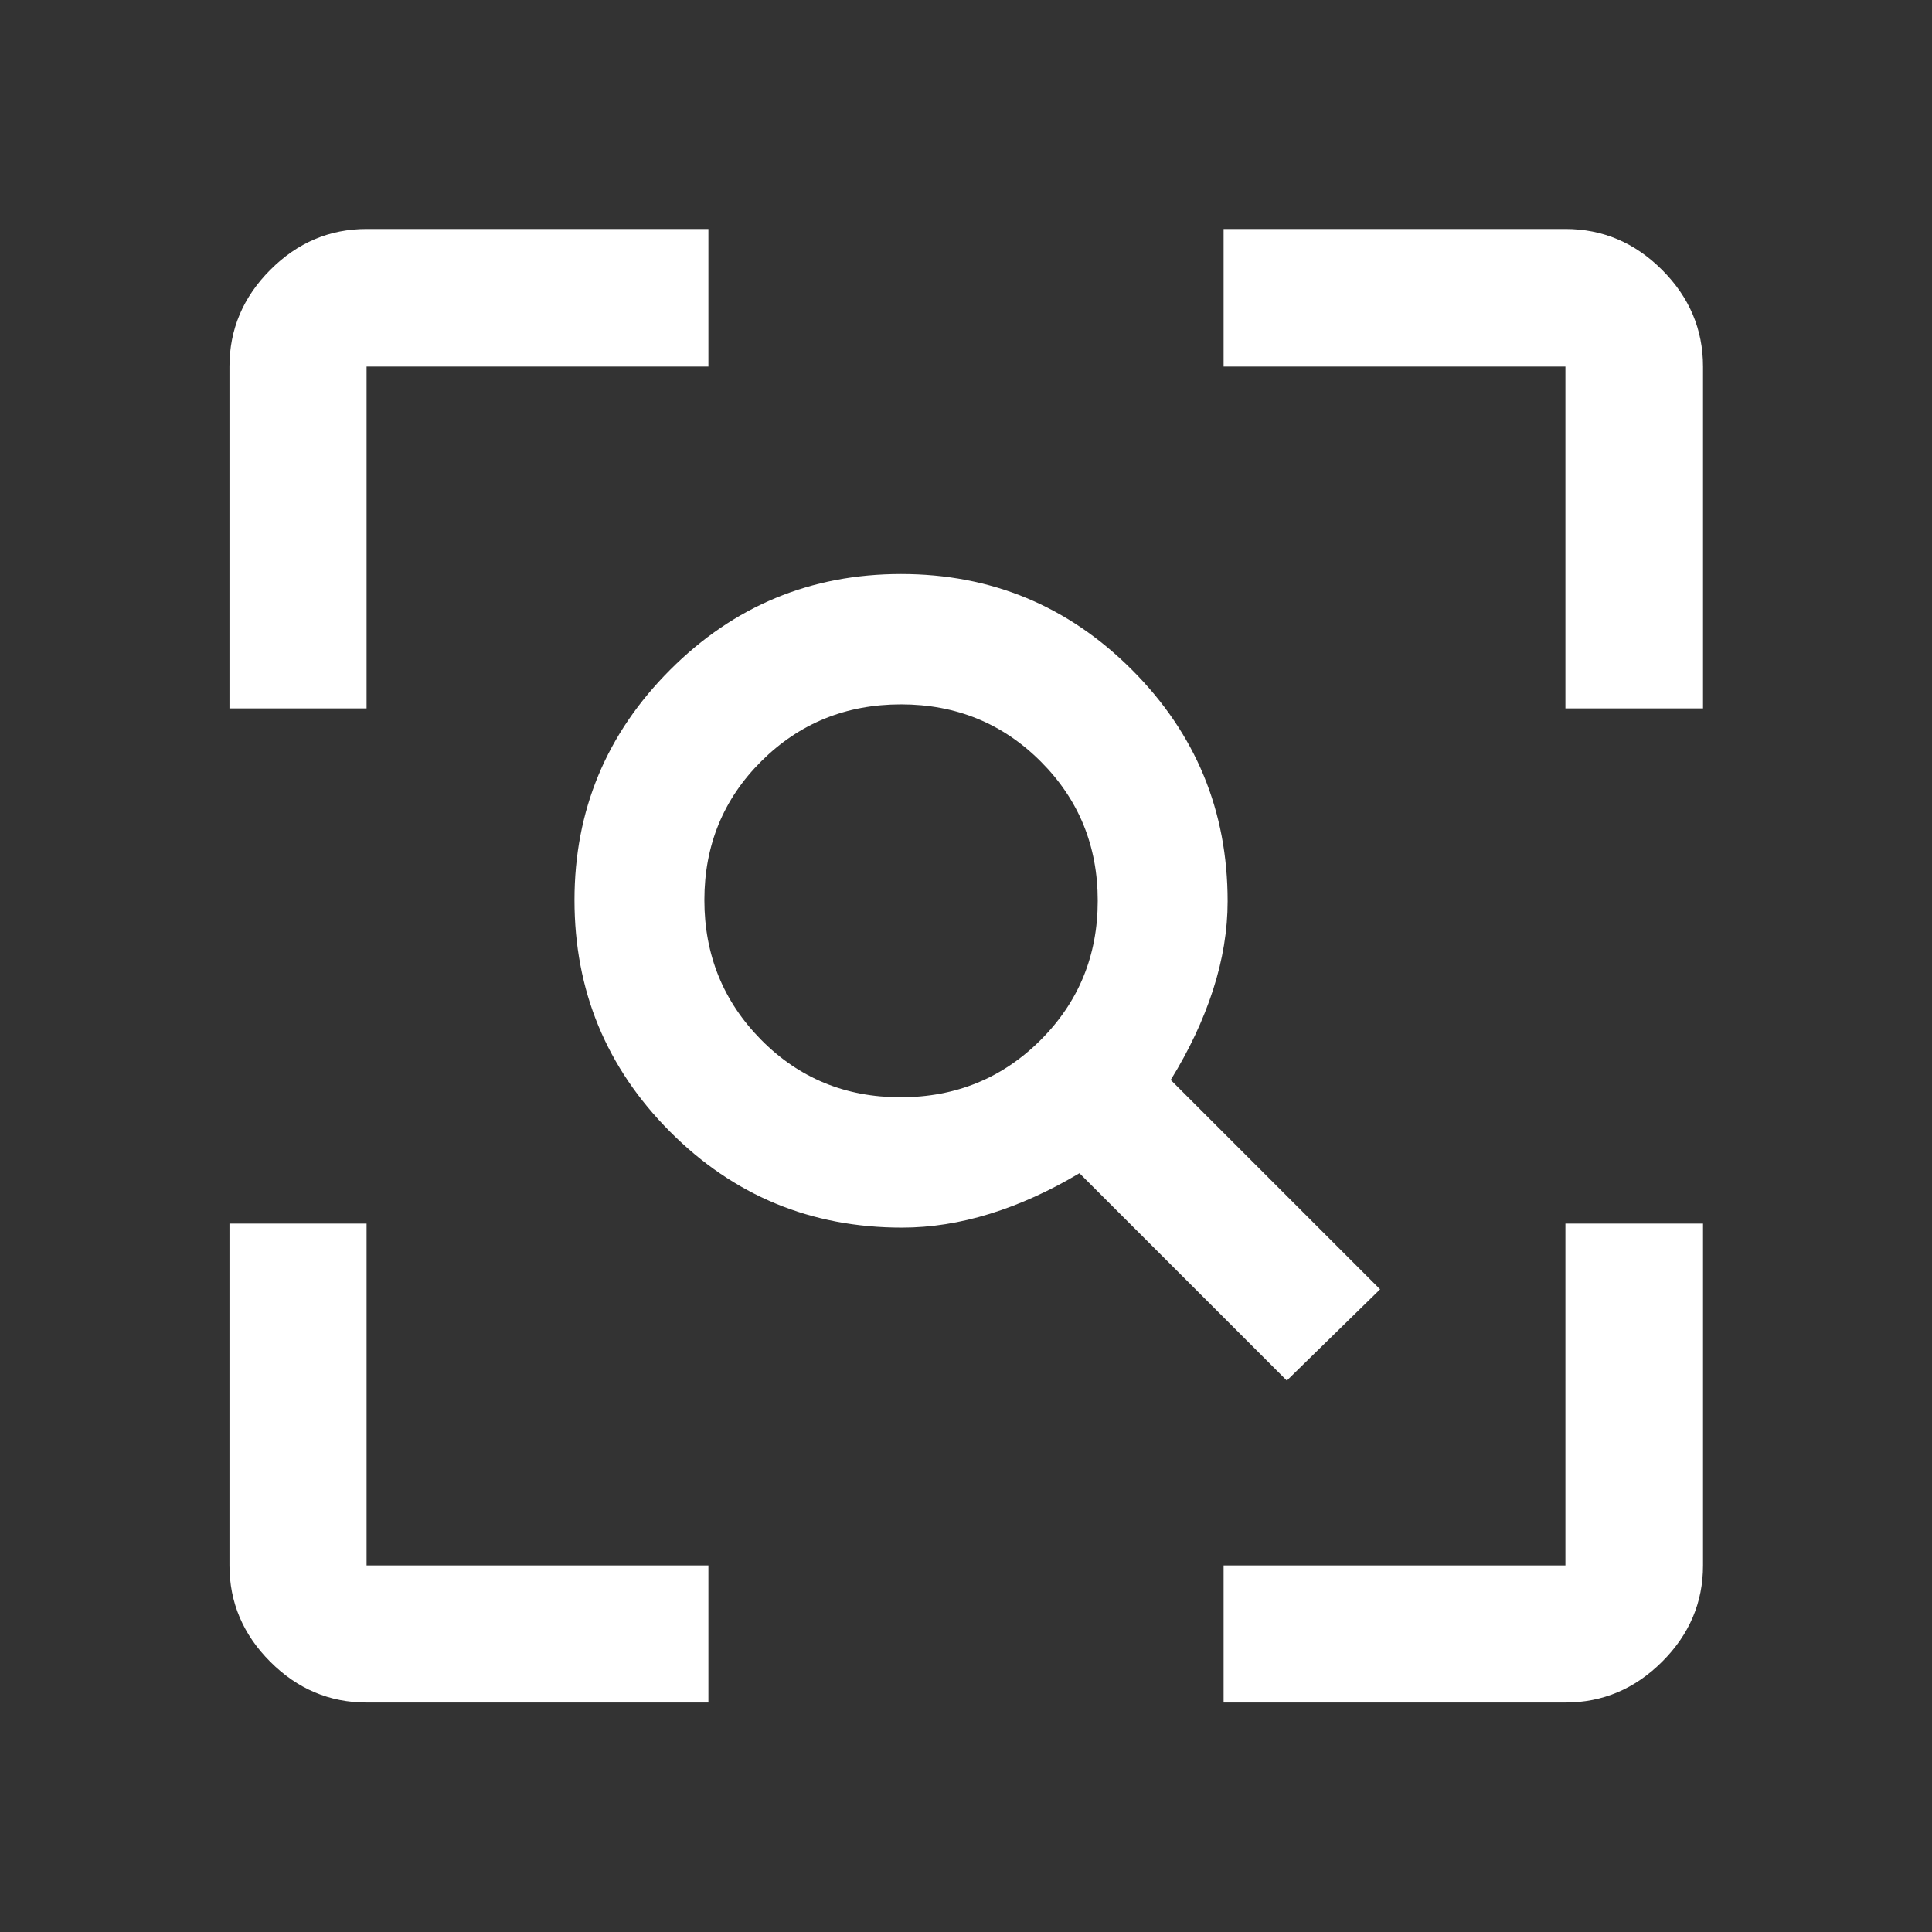 <svg xmlns="http://www.w3.org/2000/svg" height="48px" viewBox="0 -960 960 960" width="48px" fill="#ffffff"><rect x="0" y="-960" width="960" height="960" fill="#333333" stroke="none"/><path d="M447.45-414.78q41.13 0 69.57-28.39 28.44-28.4 28.44-69.27 0-40.88-28.37-69.22Q488.73-610 447.72-610q-41.01 0-69.36 28.18Q350-553.64 350-512.76t28.21 69.43q28.22 28.55 69.24 28.55ZM639.41-274 536.37-377.04q-22.24 13.28-44.46 20.16-22.22 6.88-43.72 6.88-67.78 0-115.26-47.69-47.47-47.68-47.47-115.06 0-66.84 47.54-114.43 47.55-47.6 114.73-47.6t114.72 47.6Q610-579.59 610-512.16q0 21.61-7.26 44.07t-21.02 44.7l104.04 104.04L639.41-274ZM182.15-114.02q-27.6 0-47.86-20.27-20.27-20.26-20.27-47.86V-352h68.13v169.85H352v68.13H182.15Zm425.85 0v-68.13h169.85V-352h68.37v169.85q0 27.6-20.34 47.86-20.33 20.27-48.03 20.27H608ZM114.02-608v-169.85q0-27.7 20.27-48.03 20.26-20.34 47.86-20.34H352v68.37H182.15V-608h-68.13Zm663.83 0v-169.85H608v-68.37h169.85q27.7 0 48.03 20.34 20.34 20.33 20.34 48.03V-608h-68.37Z"/></svg>